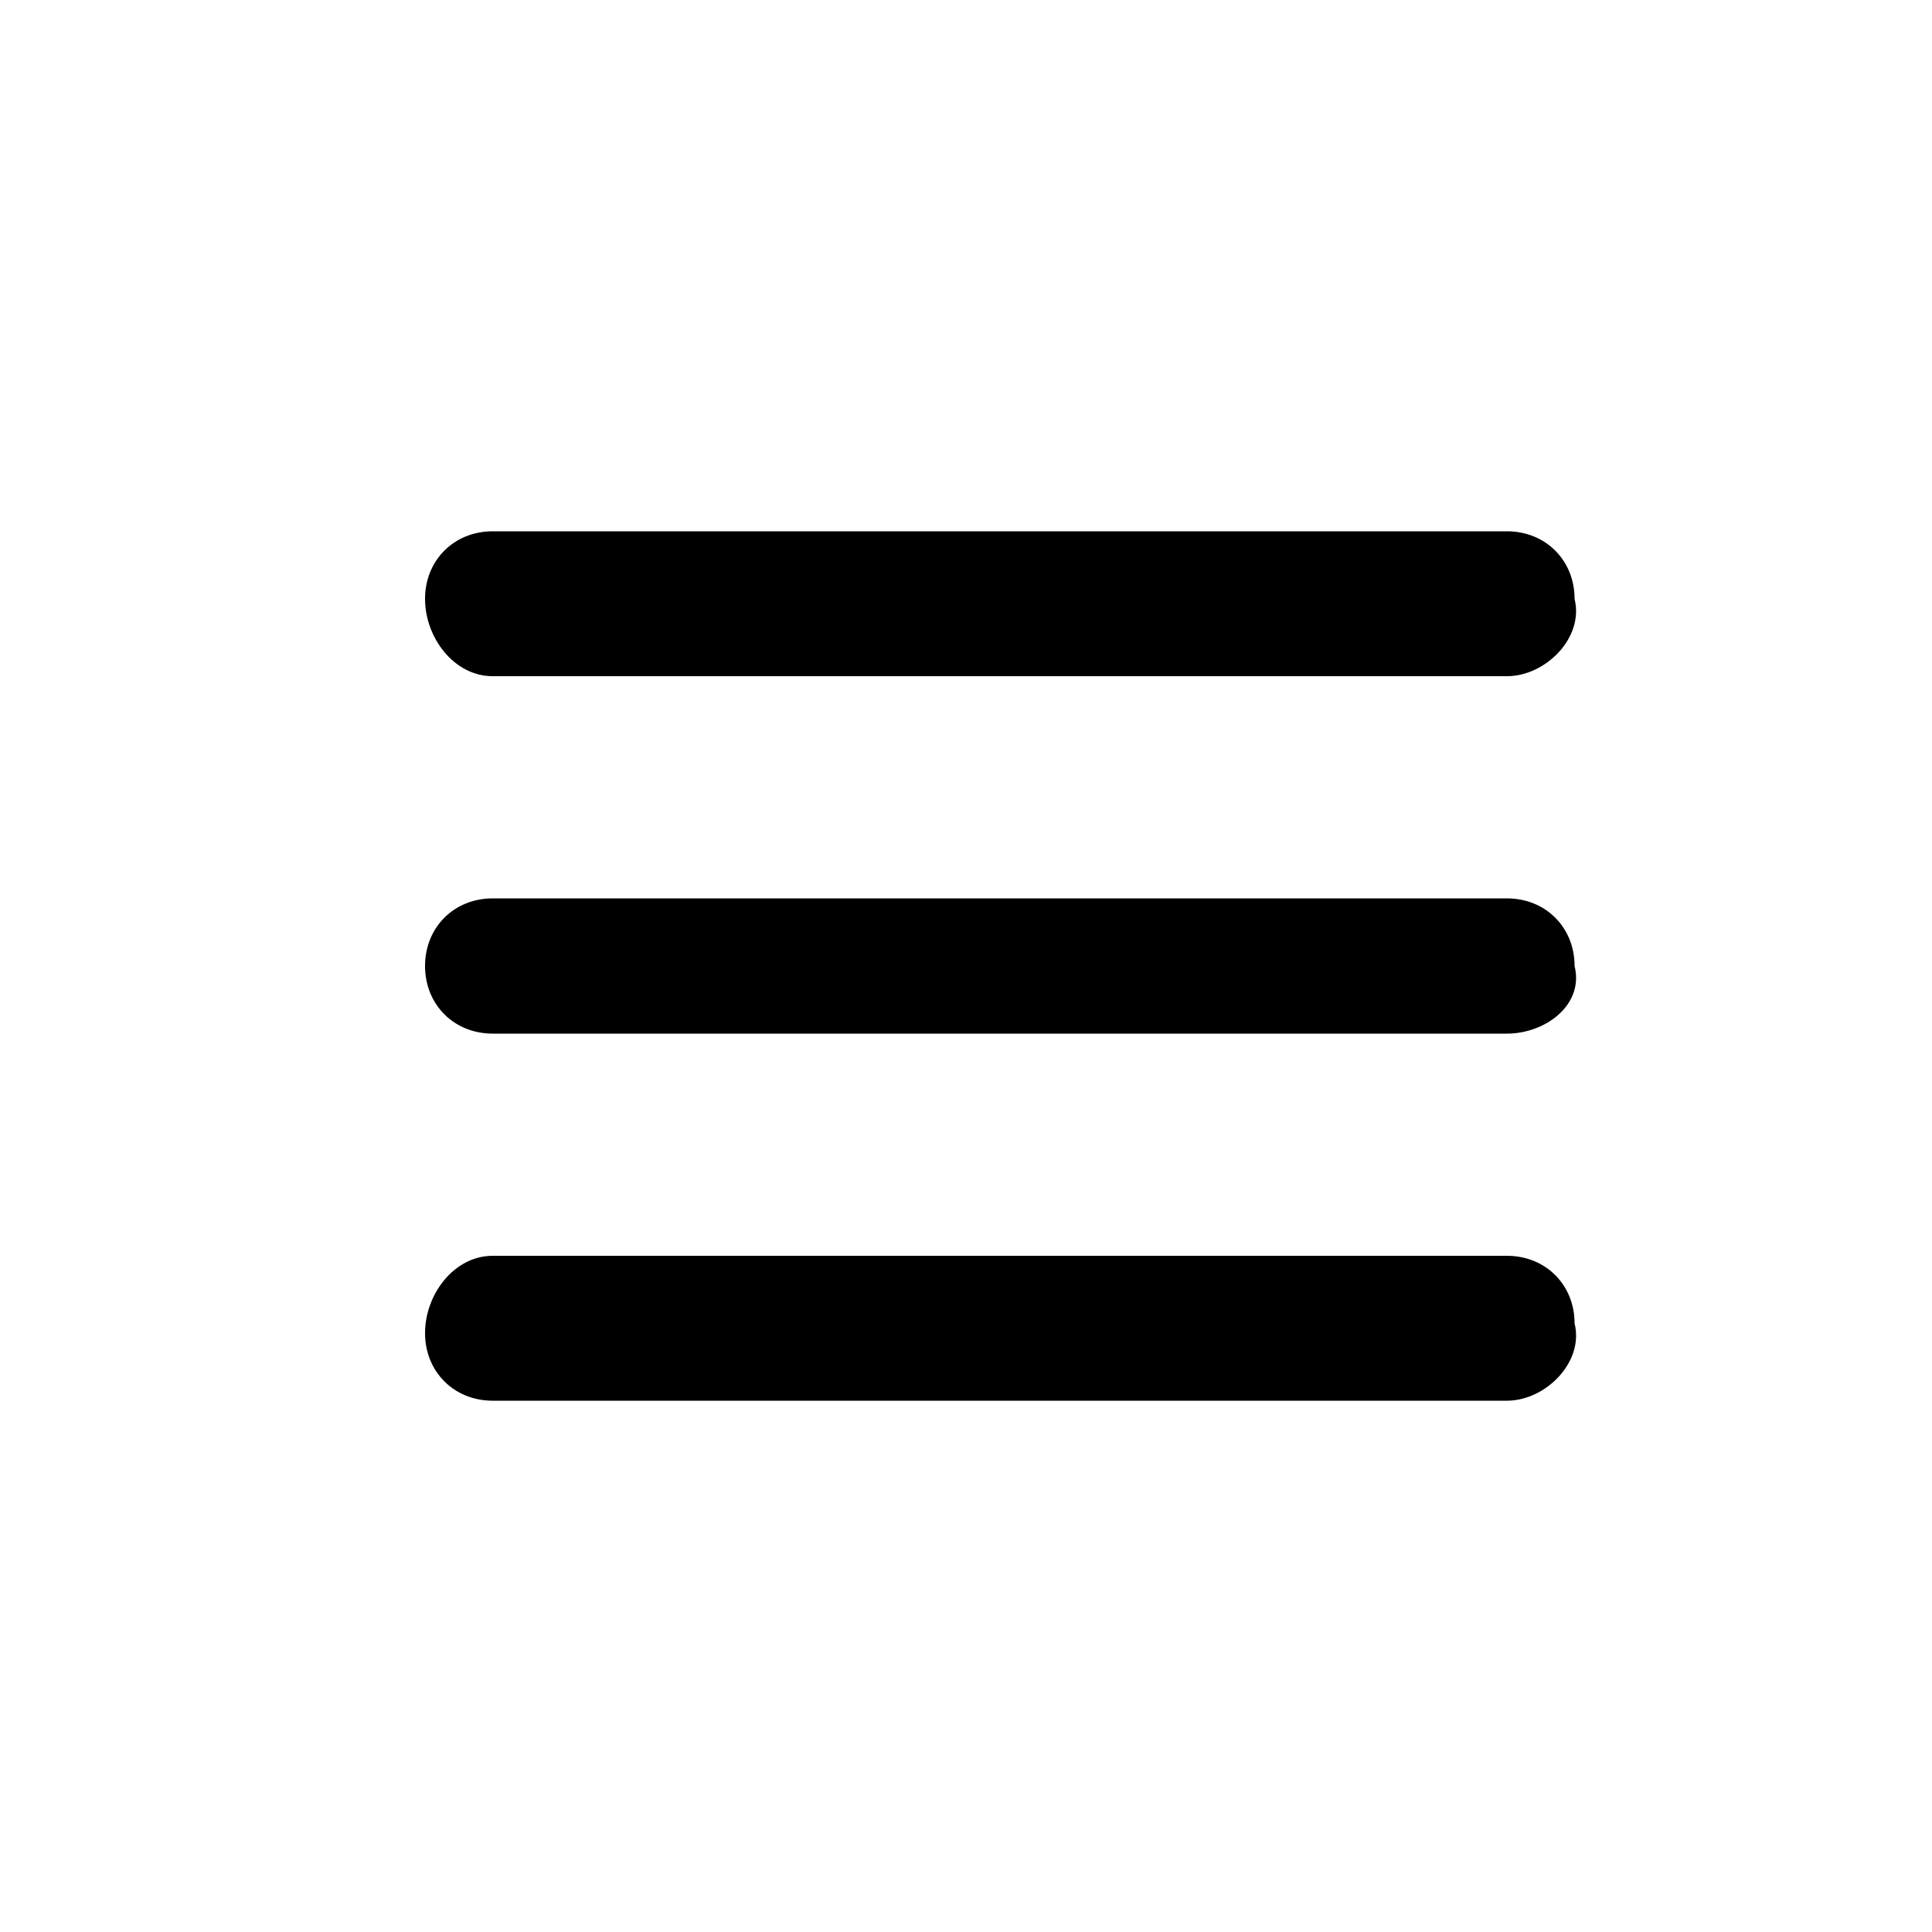 <?xml version="1.0" encoding="utf-8"?>
<!-- Generator: Adobe Illustrator 28.3.0, SVG Export Plug-In . SVG Version: 6.00 Build 0)  -->
<svg version="1.1" id="レイヤー_1" xmlns="http://www.w3.org/2000/svg" xmlns:xlink="http://www.w3.org/1999/xlink" x="0px"
	 y="0px" viewBox="0 0 20 20" style="enable-background:new 0 0 20 20;" xml:space="preserve">
<g>
	<g id="grip-solid-horizontal_00000012455809992877674190000007416843643836571532_">
		<path d="M15.6,14.5H5.1c-0.4,0-0.7-0.3-0.7-0.7S4.7,13,5.1,13h10.5c0.4,0,0.7,0.3,0.7,0.7C16.4,14.1,16,14.5,15.6,14.5z"/>
		<path d="M15.6,10.7H5.1c-0.4,0-0.7-0.3-0.7-0.7c0-0.4,0.3-0.7,0.7-0.7h10.5c0.4,0,0.7,0.3,0.7,0.7C16.4,10.4,16,10.7,15.6,10.7z"
			/>
		<path d="M15.6,7H5.1C4.7,7,4.4,6.6,4.4,6.2c0-0.4,0.3-0.7,0.7-0.7h10.5c0.4,0,0.7,0.3,0.7,0.7C16.4,6.6,16,7,15.6,7z"/>
	</g>
</g>
</svg>

